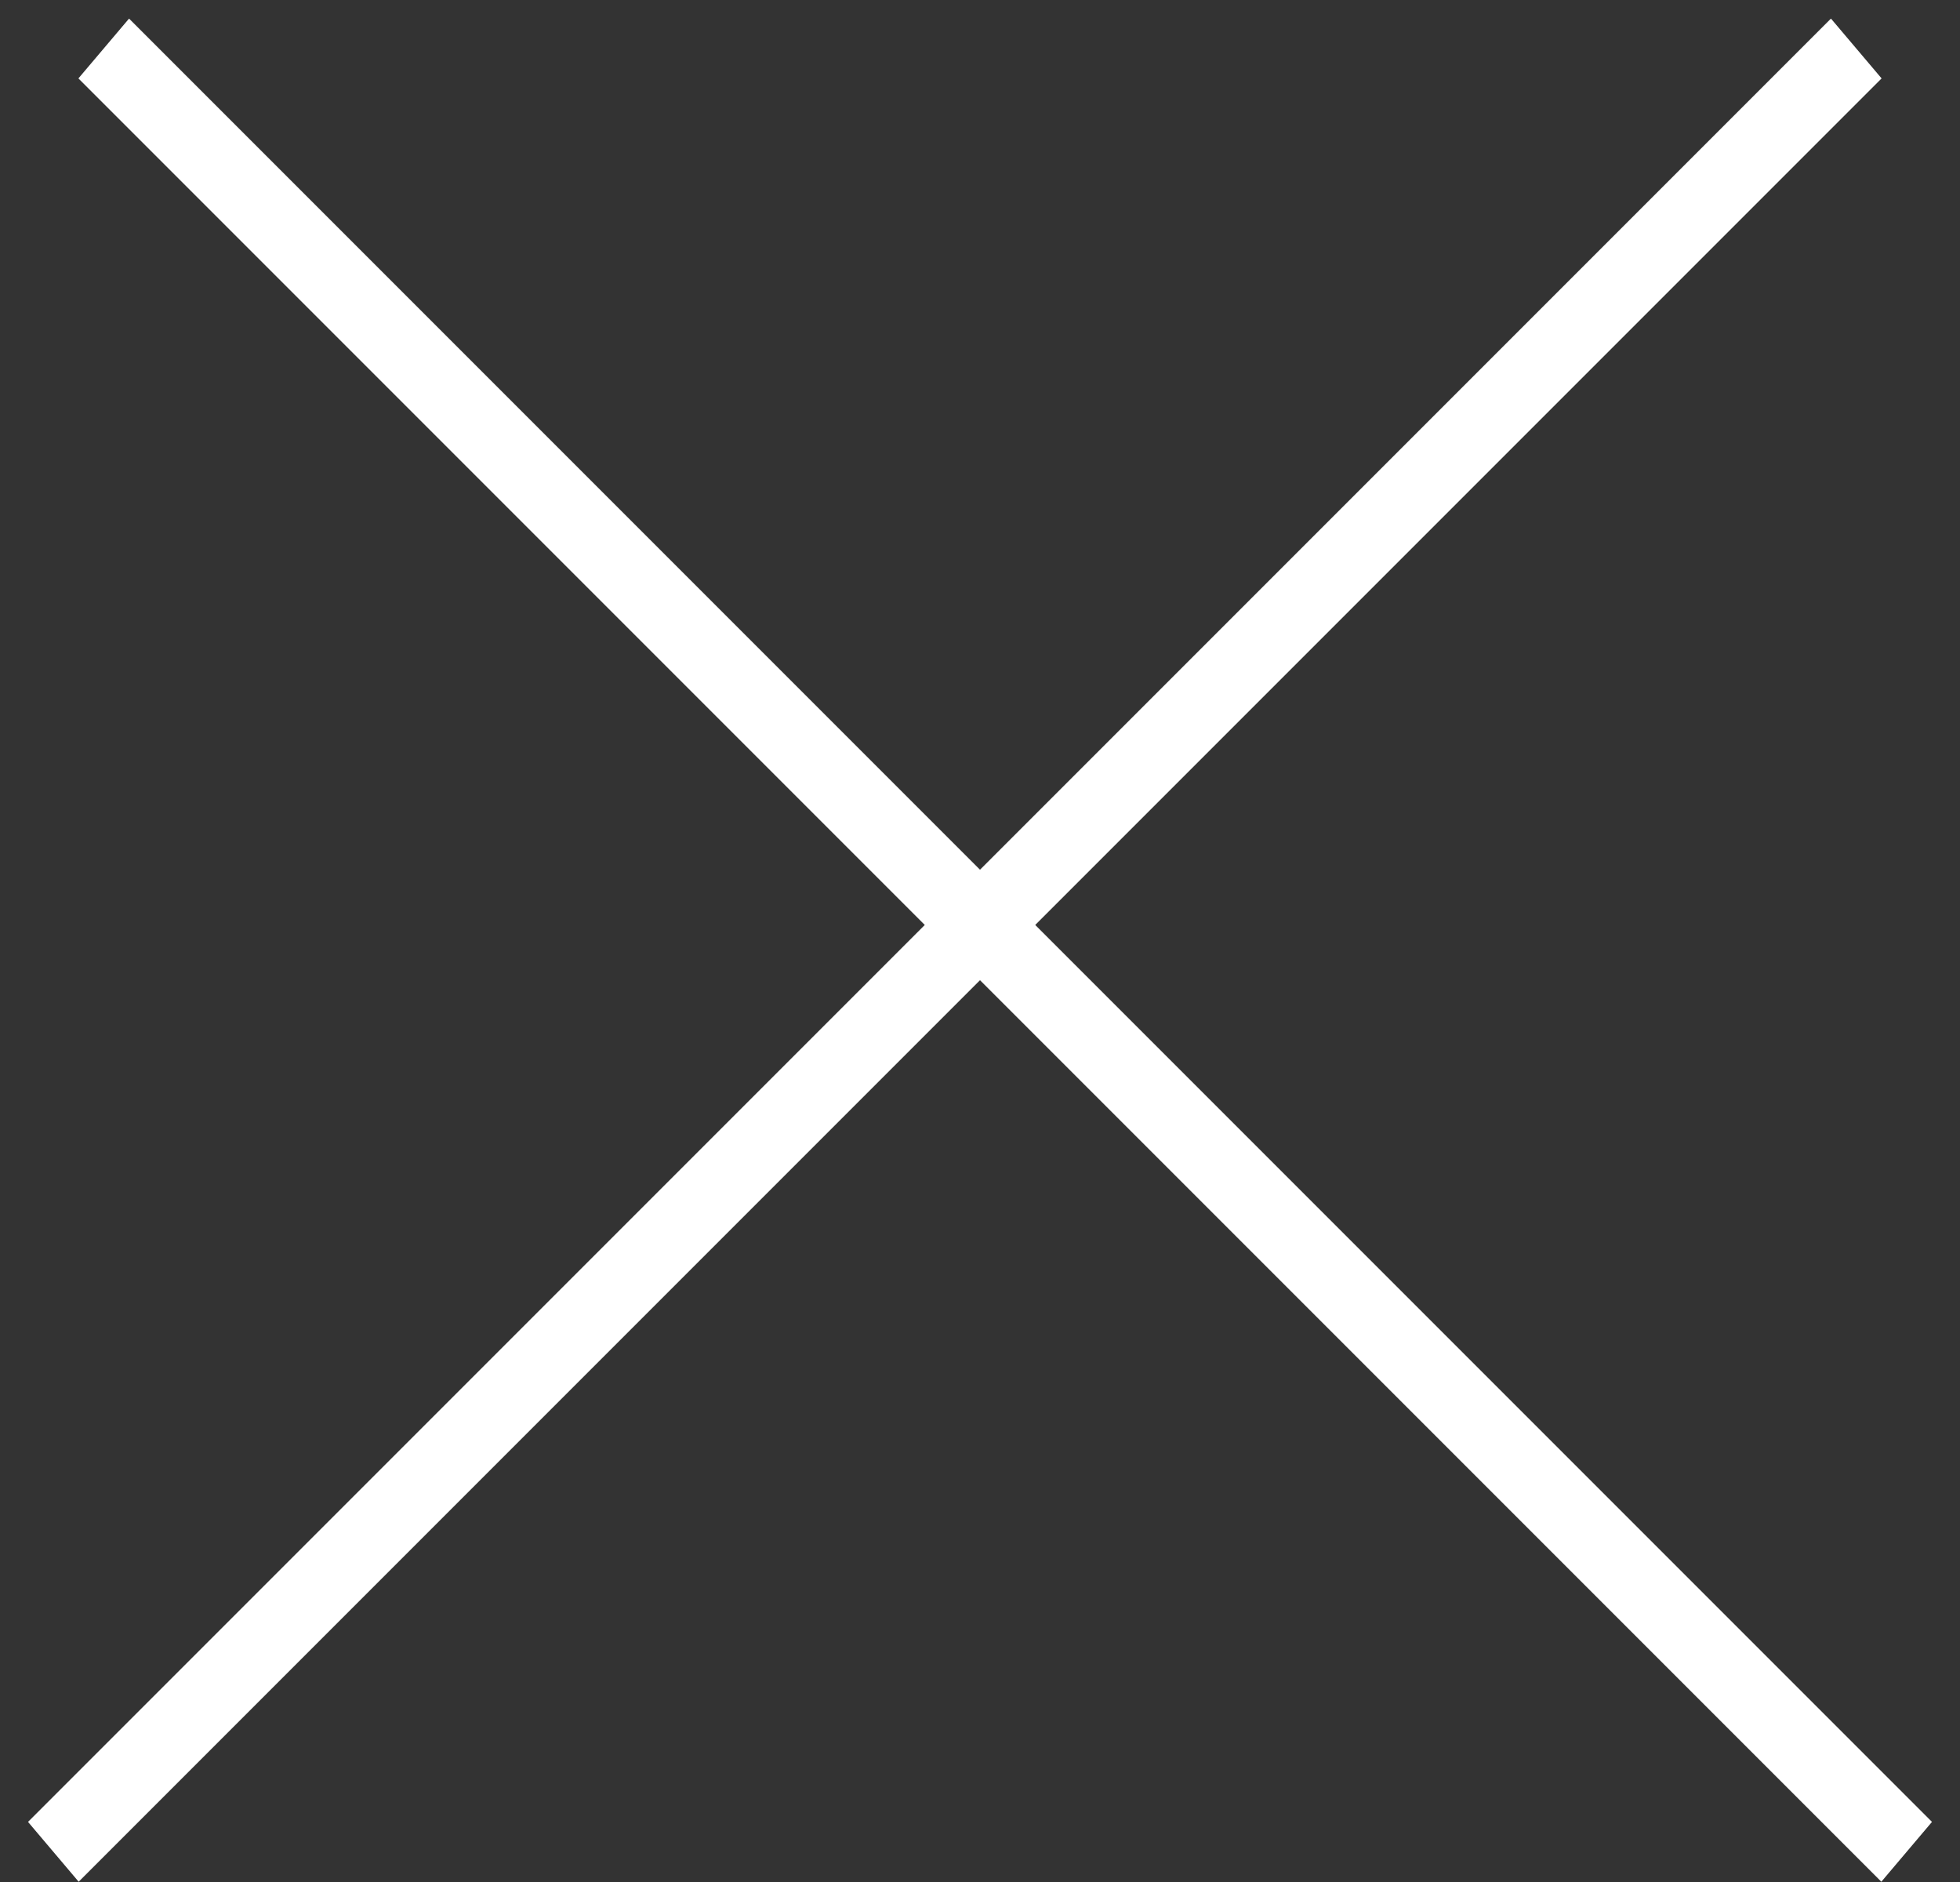 <svg width="25" height="24" viewBox="0 0 25 24" fill="none" xmlns="http://www.w3.org/2000/svg">
<rect x="0" y="0" width="25" height="24" fill="#333333" stroke="none"/>
<line y1="-0.5" x2="32.527" y2="-0.5" transform="matrix(0.707 0.707 -0.646 0.763 1 1)" stroke="white"/>
<line y1="-0.5" x2="32.527" y2="-0.5" transform="matrix(-0.707 0.707 0.646 0.763 24 1)" stroke="white"/>
</svg>
